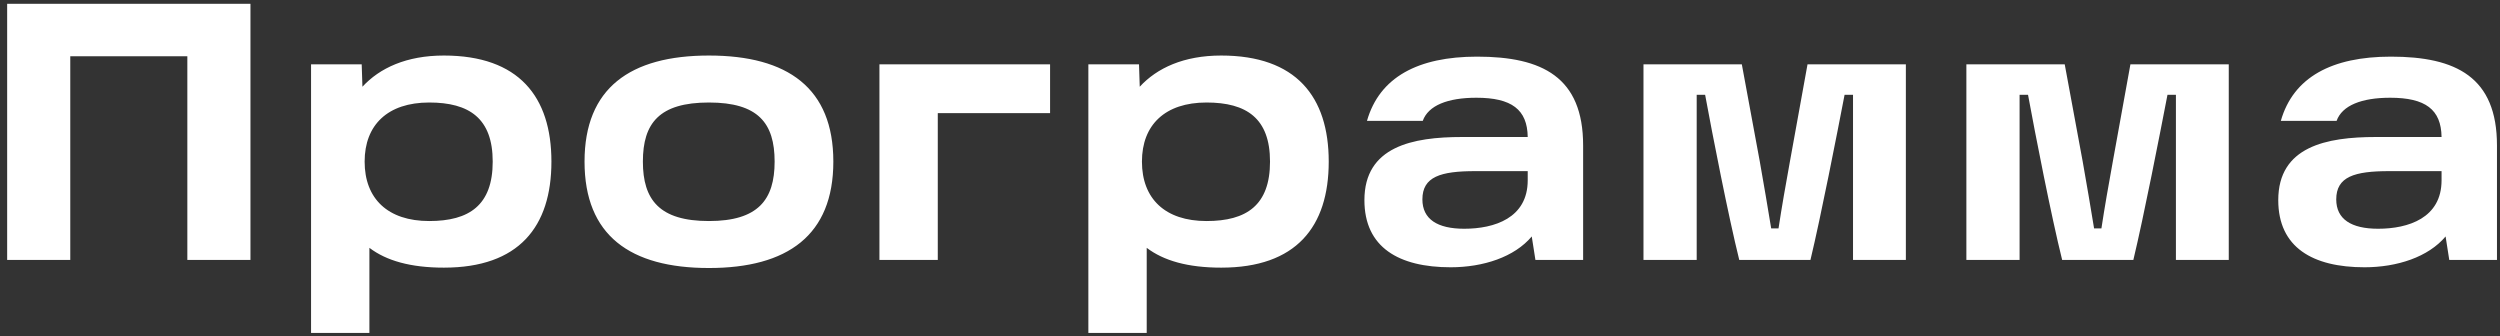 <?xml version="1.0" encoding="UTF-8"?> <svg xmlns="http://www.w3.org/2000/svg" width="327" height="44" viewBox="0 0 327 44" fill="none"><rect x="0" y="0" width="327" height="44" fill="#333333" stroke="none"/><path d="M0.936 0.496H32.76V34H24.504V7.36H9.192V34H0.936V0.496ZM58.062 7.264C67.854 7.264 72.126 12.64 72.126 21.136C72.126 29.68 67.854 35.008 58.062 35.008C53.694 35.008 50.526 34.096 48.318 32.416V43.552H40.686V8.416H47.31L47.406 11.344C49.662 8.896 53.166 7.264 58.062 7.264ZM56.142 28.912C61.374 28.912 64.446 26.848 64.446 21.136C64.446 15.472 61.374 13.408 56.142 13.408C50.718 13.408 47.694 16.336 47.694 21.136C47.694 25.984 50.718 28.912 56.142 28.912ZM92.729 35.056C82.409 35.056 76.457 30.784 76.457 21.136C76.457 11.536 82.409 7.264 92.729 7.264C103.049 7.264 109.001 11.536 109.001 21.136C109.001 30.784 103.001 35.056 92.729 35.056ZM92.729 28.912C99.161 28.912 101.321 26.128 101.321 21.136C101.321 16.096 99.161 13.408 92.729 13.408C86.249 13.408 84.089 16.096 84.089 21.136C84.089 26.128 86.249 28.912 92.729 28.912ZM137.35 8.416V14.8H122.662V34H115.03V8.416H137.35ZM159.734 7.264C169.526 7.264 173.798 12.64 173.798 21.136C173.798 29.68 169.526 35.008 159.734 35.008C155.366 35.008 152.198 34.096 149.99 32.416V43.552H142.358V8.416H148.982L149.078 11.344C151.334 8.896 154.838 7.264 159.734 7.264ZM157.814 28.912C163.046 28.912 166.118 26.848 166.118 21.136C166.118 15.472 163.046 13.408 157.814 13.408C152.39 13.408 149.366 16.336 149.366 21.136C149.366 25.984 152.39 28.912 157.814 28.912ZM193.201 7.408C201.745 7.408 207.073 10.096 207.073 19.024V34H200.833L200.353 30.928C198.097 33.616 194.017 34.96 189.745 34.96C182.977 34.96 178.465 32.368 178.465 26.176C178.465 19.168 184.753 17.92 191.233 17.92H199.825C199.777 14.32 197.713 12.784 193.105 12.784C189.361 12.784 186.817 13.792 186.097 15.808H178.801C180.433 10.096 185.473 7.408 193.201 7.408ZM191.521 29.92C195.457 29.92 199.825 28.528 199.825 23.584V22.384H192.961C188.449 22.384 186.049 23.104 186.049 26.08C186.049 28.672 188.017 29.92 191.521 29.92ZM214.967 34V8.416H227.831L230.183 21.136C230.759 24.304 231.191 27.04 231.671 29.872H232.631C233.063 27.04 233.543 24.304 234.119 21.136L236.423 8.416H249.287V34H242.375V12.4H241.271C240.263 17.632 238.199 28.192 236.807 34H227.495C226.055 28.192 223.991 17.632 223.031 12.4H221.927V34H214.967ZM257.202 34V8.416H270.066L272.418 21.136C272.994 24.304 273.426 27.04 273.906 29.872H274.866C275.298 27.04 275.778 24.304 276.354 21.136L278.658 8.416H291.522V34H284.61V12.4H283.506C282.498 17.632 280.434 28.192 279.042 34H269.73C268.29 28.192 266.226 17.632 265.266 12.4H264.162V34H257.202ZM312.732 7.408C321.276 7.408 326.604 10.096 326.604 19.024V34H320.364L319.884 30.928C317.628 33.616 313.548 34.96 309.276 34.96C302.508 34.96 297.996 32.368 297.996 26.176C297.996 19.168 304.284 17.92 310.764 17.92H319.356C319.308 14.32 317.244 12.784 312.636 12.784C308.892 12.784 306.348 13.792 305.628 15.808H298.332C299.964 10.096 305.004 7.408 312.732 7.408ZM311.052 29.92C314.988 29.92 319.356 28.528 319.356 23.584V22.384H312.492C307.98 22.384 305.58 23.104 305.58 26.08C305.58 28.672 307.548 29.92 311.052 29.92Z" fill="white"></path></svg> 